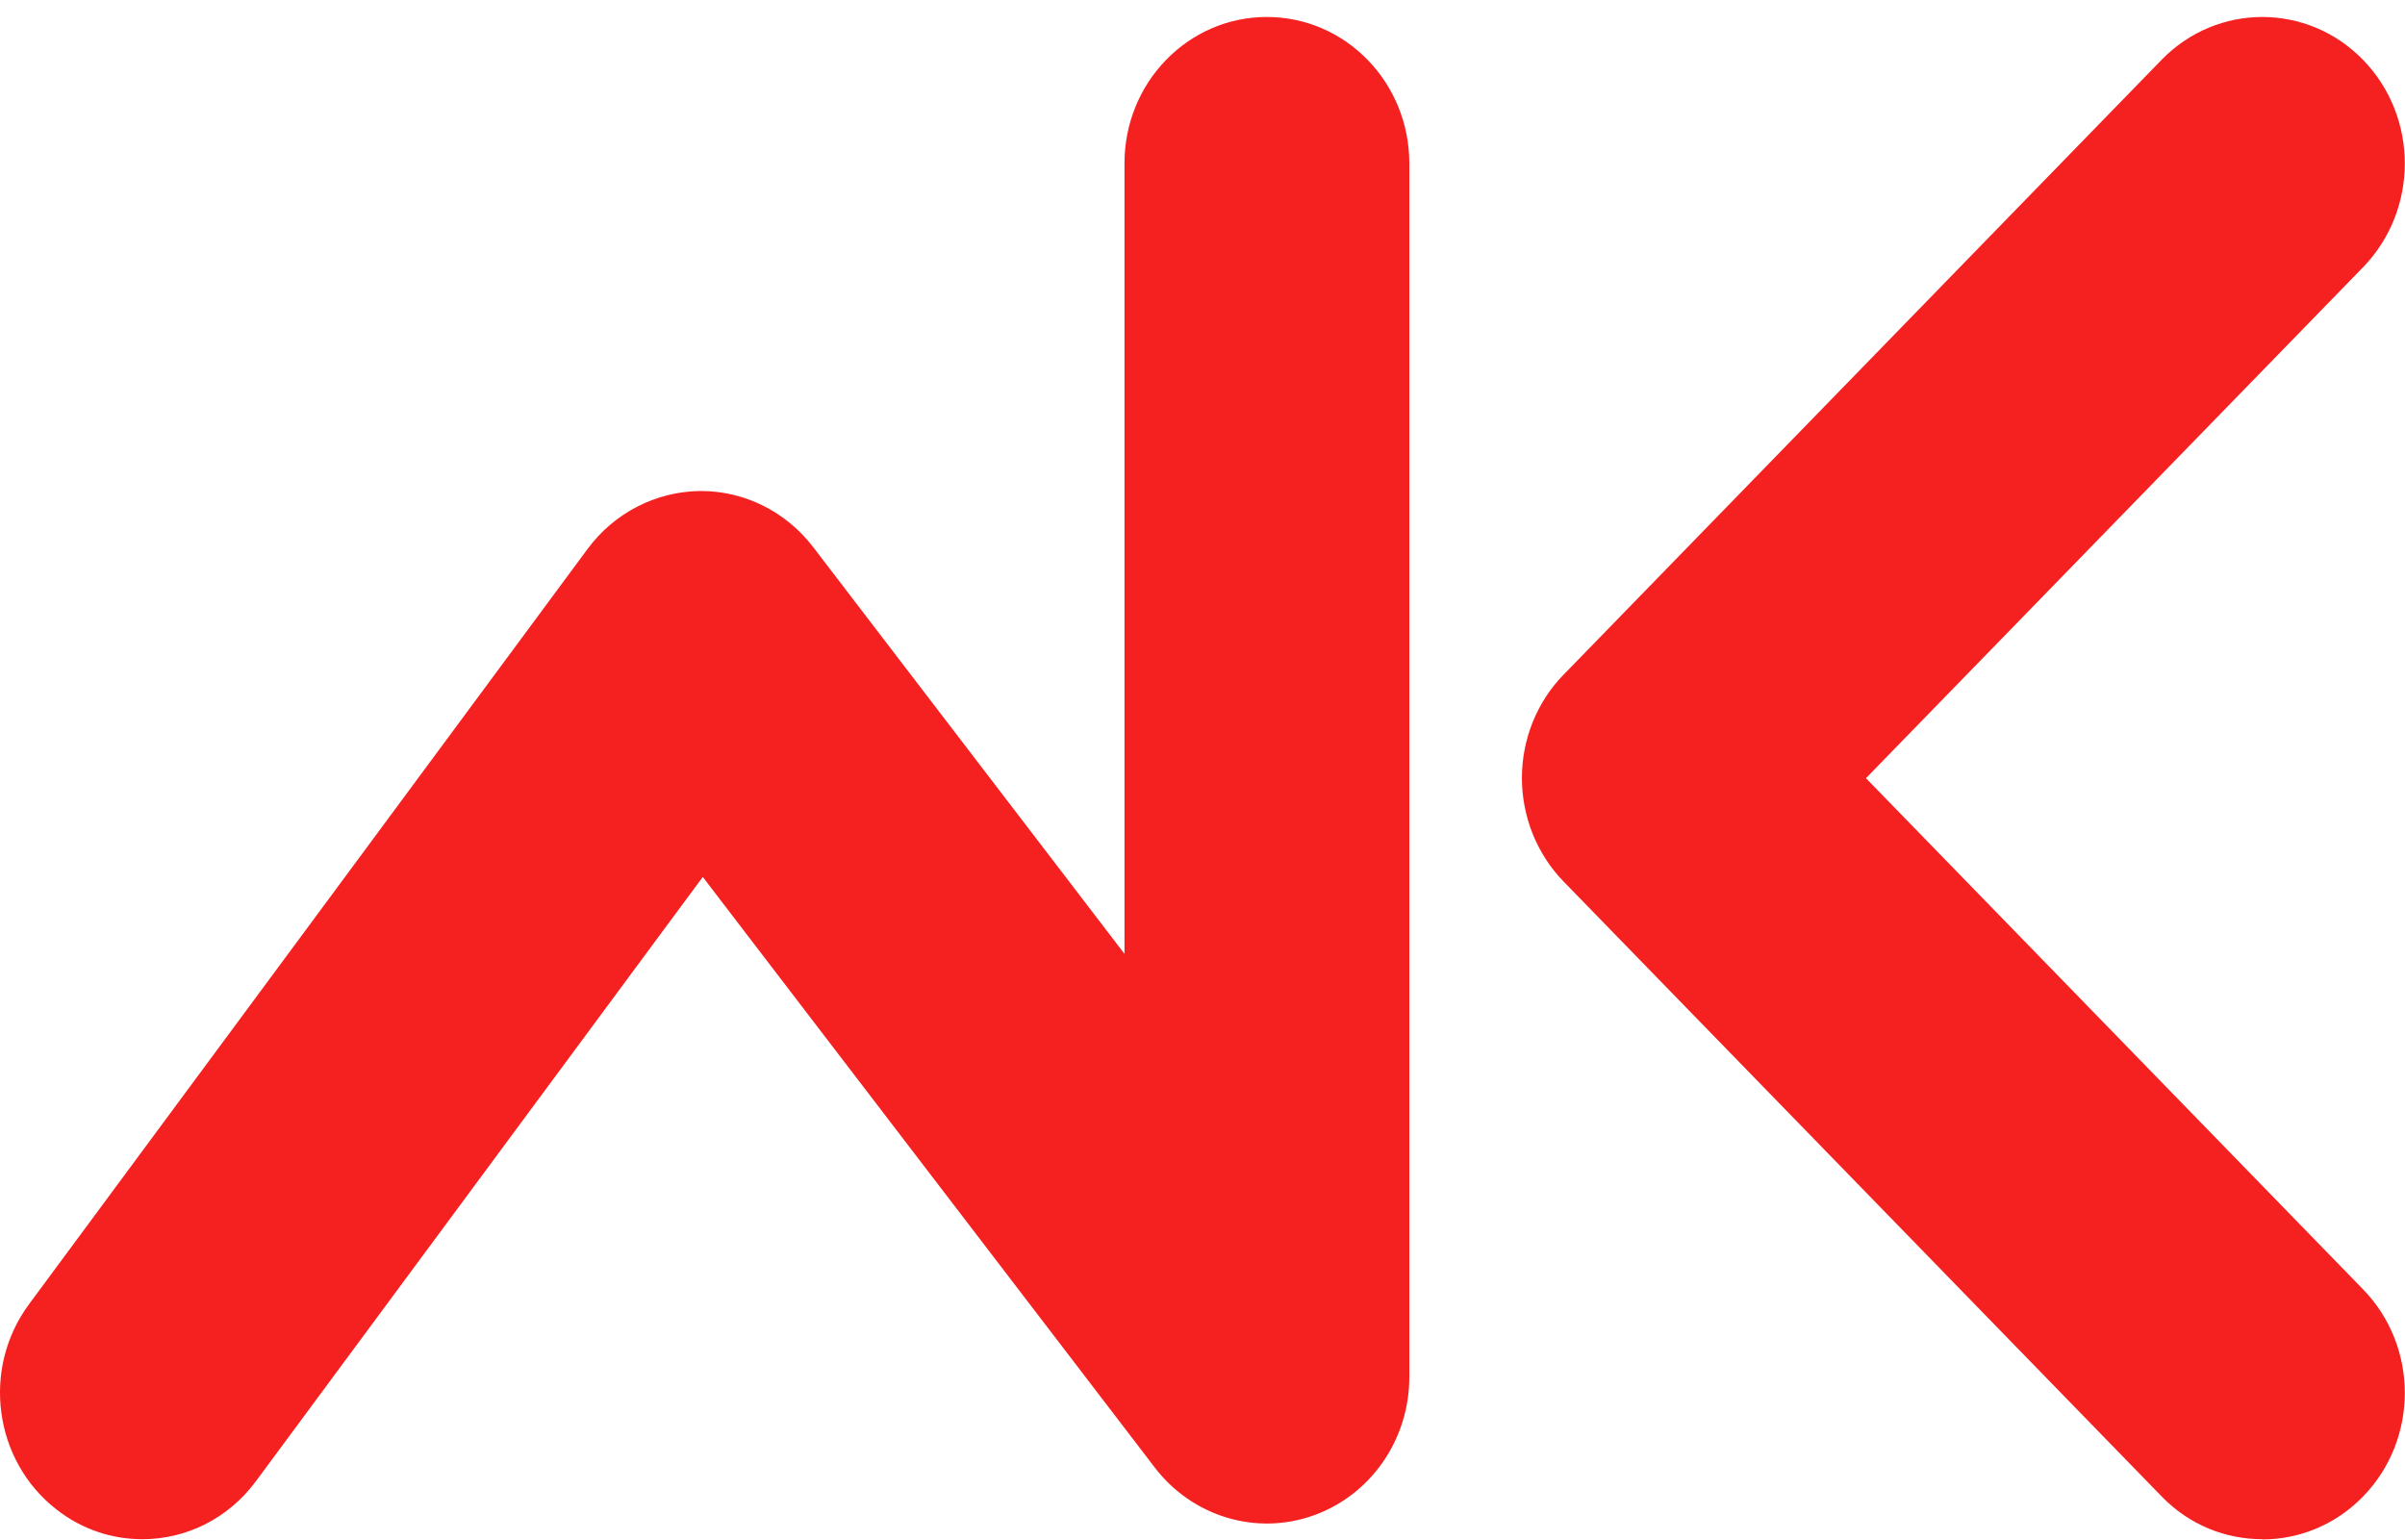 <svg width="139" height="89" viewBox="0 0 139 89" fill="none" xmlns="http://www.w3.org/2000/svg">
<g clip-path="url(#clip0_5_1631)">
<path d="M8.226 88.97C6.488 88.97 4.738 88.412 3.25 87.239C-0.369 84.413 -1.075 79.096 1.685 75.376L33.958 31.733C35.501 29.645 37.902 28.416 40.445 28.382H40.521C43.042 28.382 45.432 29.578 46.997 31.622L64.991 55.135V9.46C64.98 4.779 68.664 0.981 73.217 0.981C77.77 0.981 81.454 4.768 81.454 9.449V79.587C81.454 83.206 79.237 86.412 75.912 87.596C72.598 88.78 68.914 87.663 66.741 84.826L40.618 50.69L14.79 85.619C13.16 87.82 10.715 88.97 8.226 88.97Z" fill="#F52020"/>
<path d="M130.752 88.97C128.644 88.97 126.536 88.155 124.928 86.49L90.373 50.958C88.83 49.371 87.961 47.215 87.961 44.97C87.961 42.725 88.83 40.569 90.373 38.994L124.928 3.461C128.144 0.155 133.36 0.155 136.576 3.461C139.793 6.768 139.793 12.13 136.576 15.447L107.846 44.981L136.576 74.527C139.793 77.833 139.793 83.195 136.576 86.502C134.968 88.155 132.86 88.981 130.763 88.981L130.752 88.97Z" fill="#F52020"/>
</g>
<defs>
<clipPath id="clip0_5_1631">
<rect width="139" height="88" fill="white" transform="translate(0 0.981)"/>
</clipPath>
</defs>
</svg>

